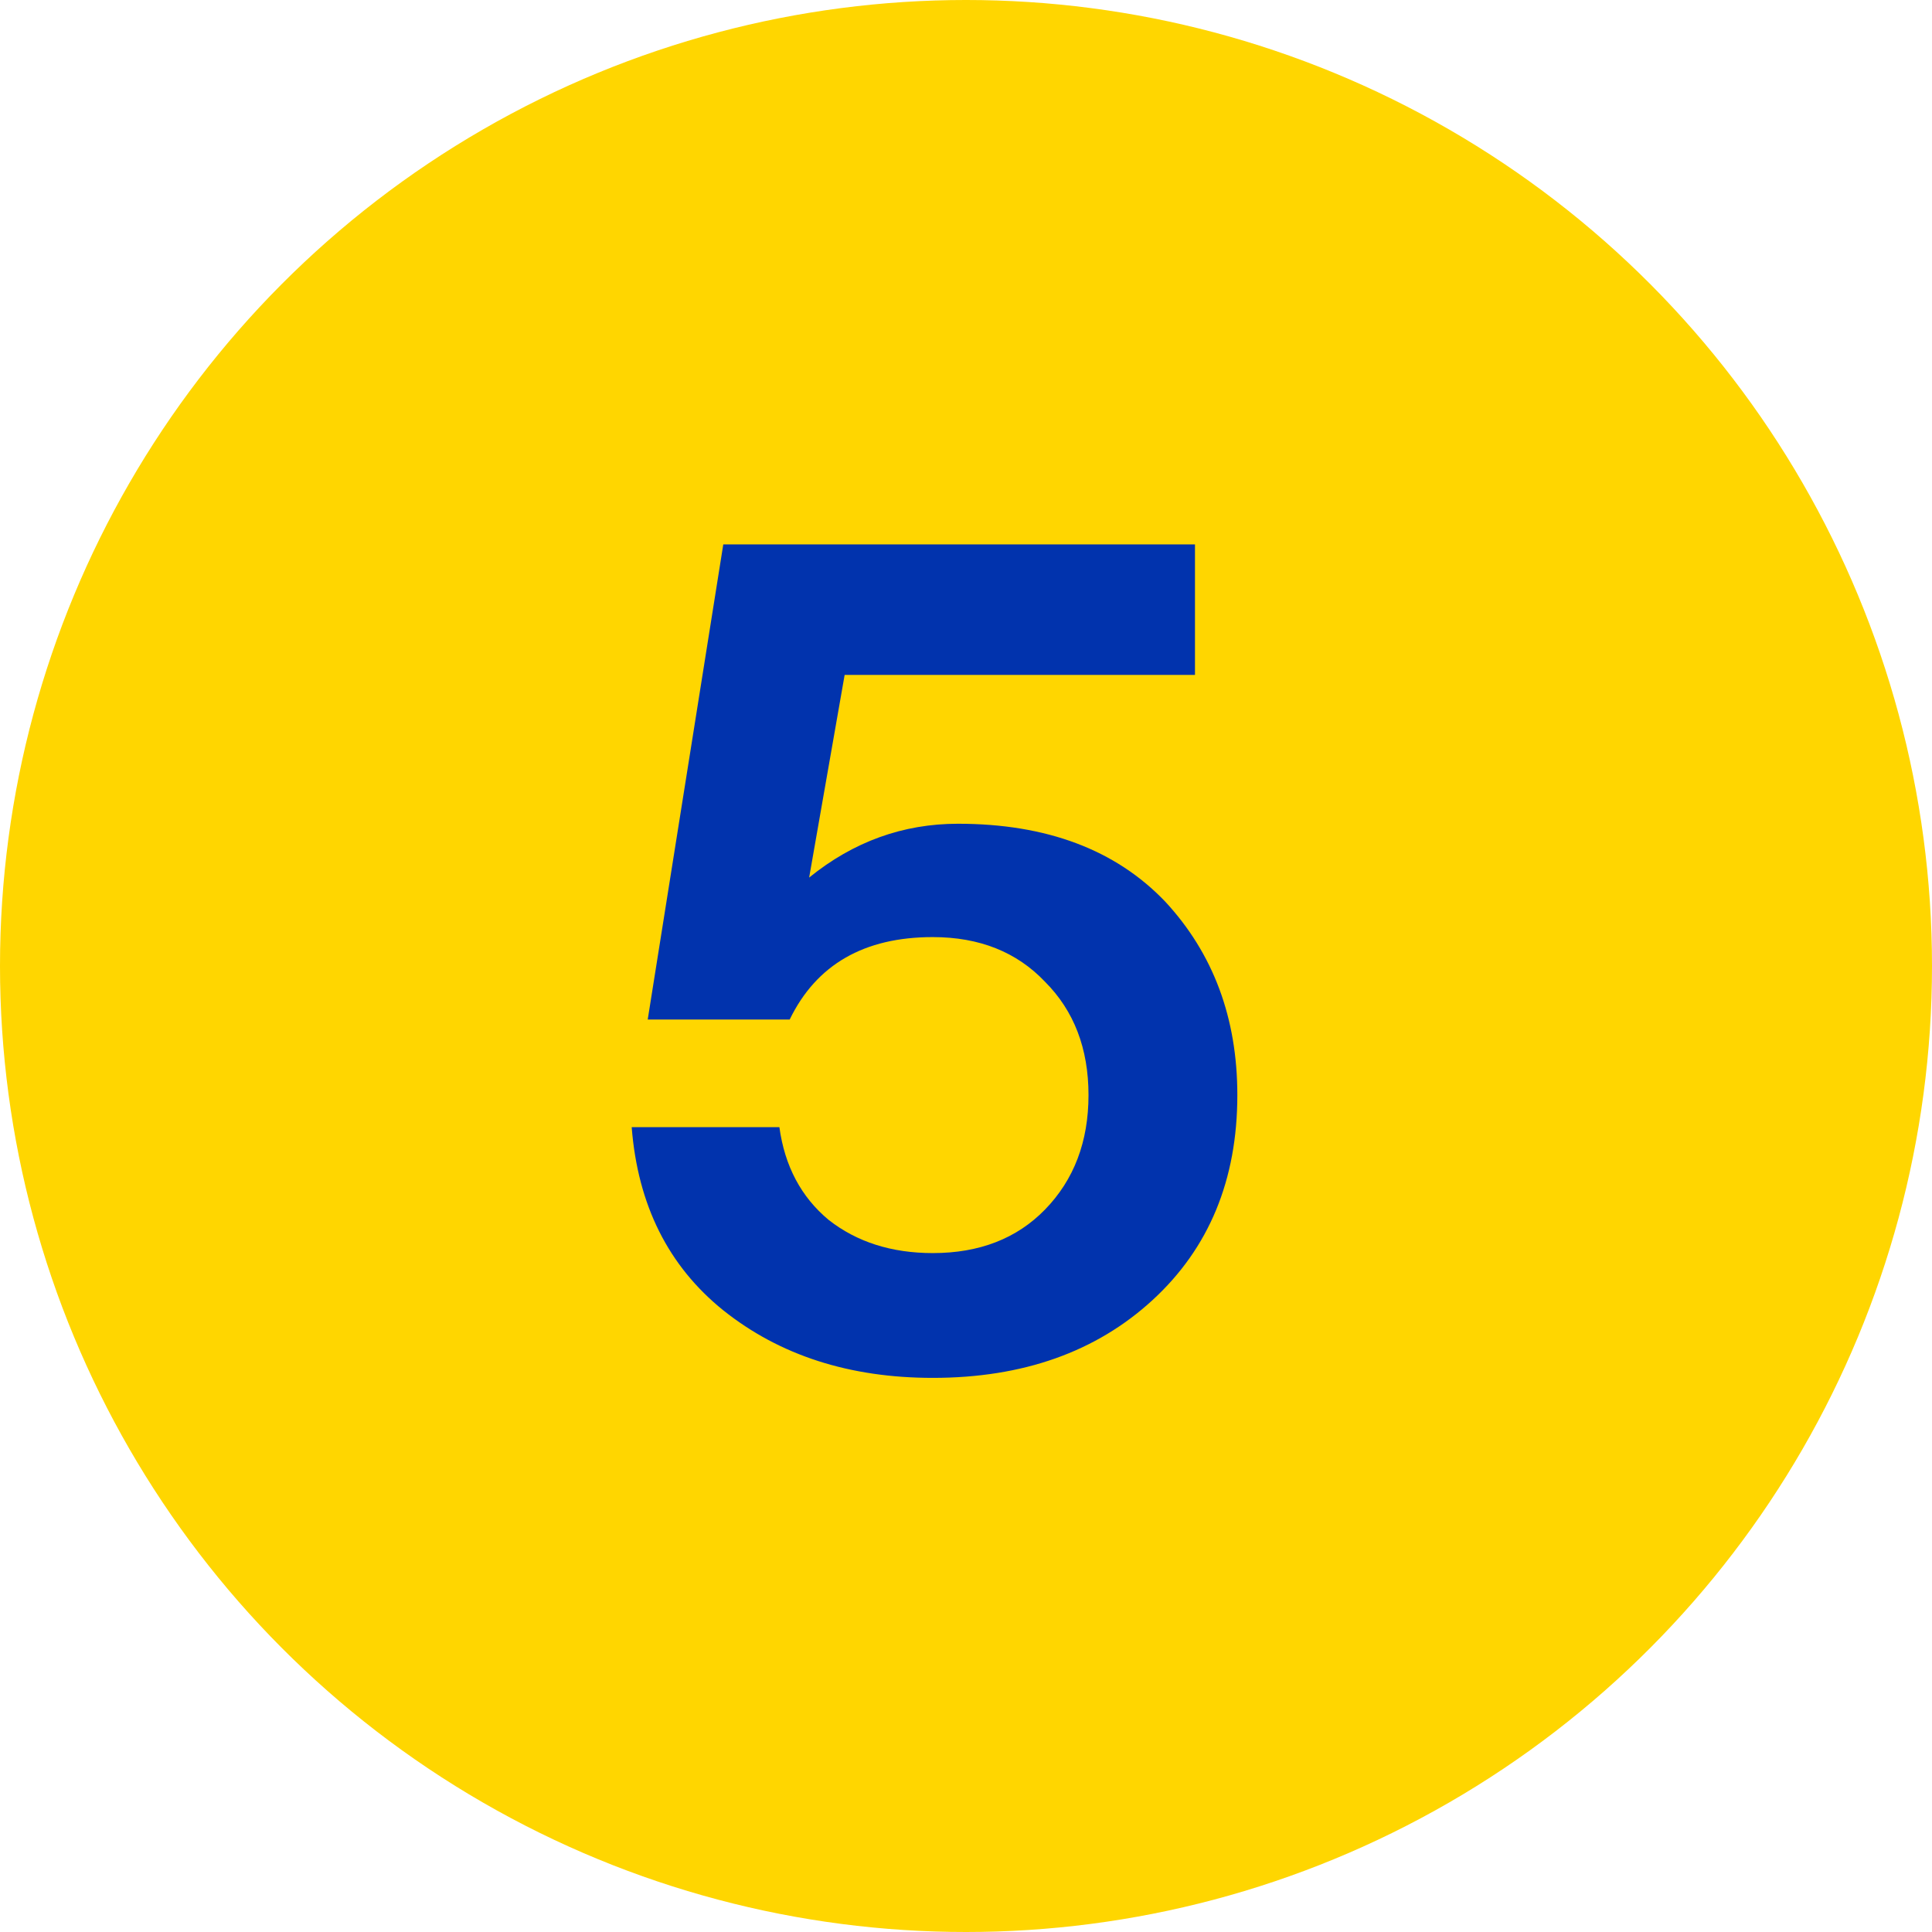 <?xml version="1.0" encoding="UTF-8"?> <svg xmlns="http://www.w3.org/2000/svg" width="54" height="54" viewBox="0 0 54 54" fill="none"><circle cx="27" cy="27" r="27" fill="#FFD600"></circle><path d="M26.776 23.024C29.25 23.024 31.181 23.749 32.568 25.2C33.912 26.651 34.584 28.453 34.584 30.608C34.584 32.976 33.794 34.885 32.216 36.336C30.637 37.787 28.589 38.512 26.072 38.512C23.746 38.512 21.794 37.883 20.216 36.624C18.68 35.387 17.826 33.68 17.656 31.504H21.784C21.933 32.592 22.392 33.456 23.16 34.096C23.949 34.715 24.92 35.024 26.072 35.024C27.373 35.024 28.418 34.619 29.208 33.808C30.018 32.976 30.424 31.909 30.424 30.608C30.424 29.307 30.018 28.251 29.208 27.44C28.418 26.608 27.373 26.192 26.072 26.192C24.152 26.192 22.818 26.96 22.072 28.496H18.104L20.216 15.216H33.4V18.864H23.608L22.616 24.528C23.853 23.525 25.24 23.024 26.776 23.024Z" fill="#0133AD"></path></svg> 